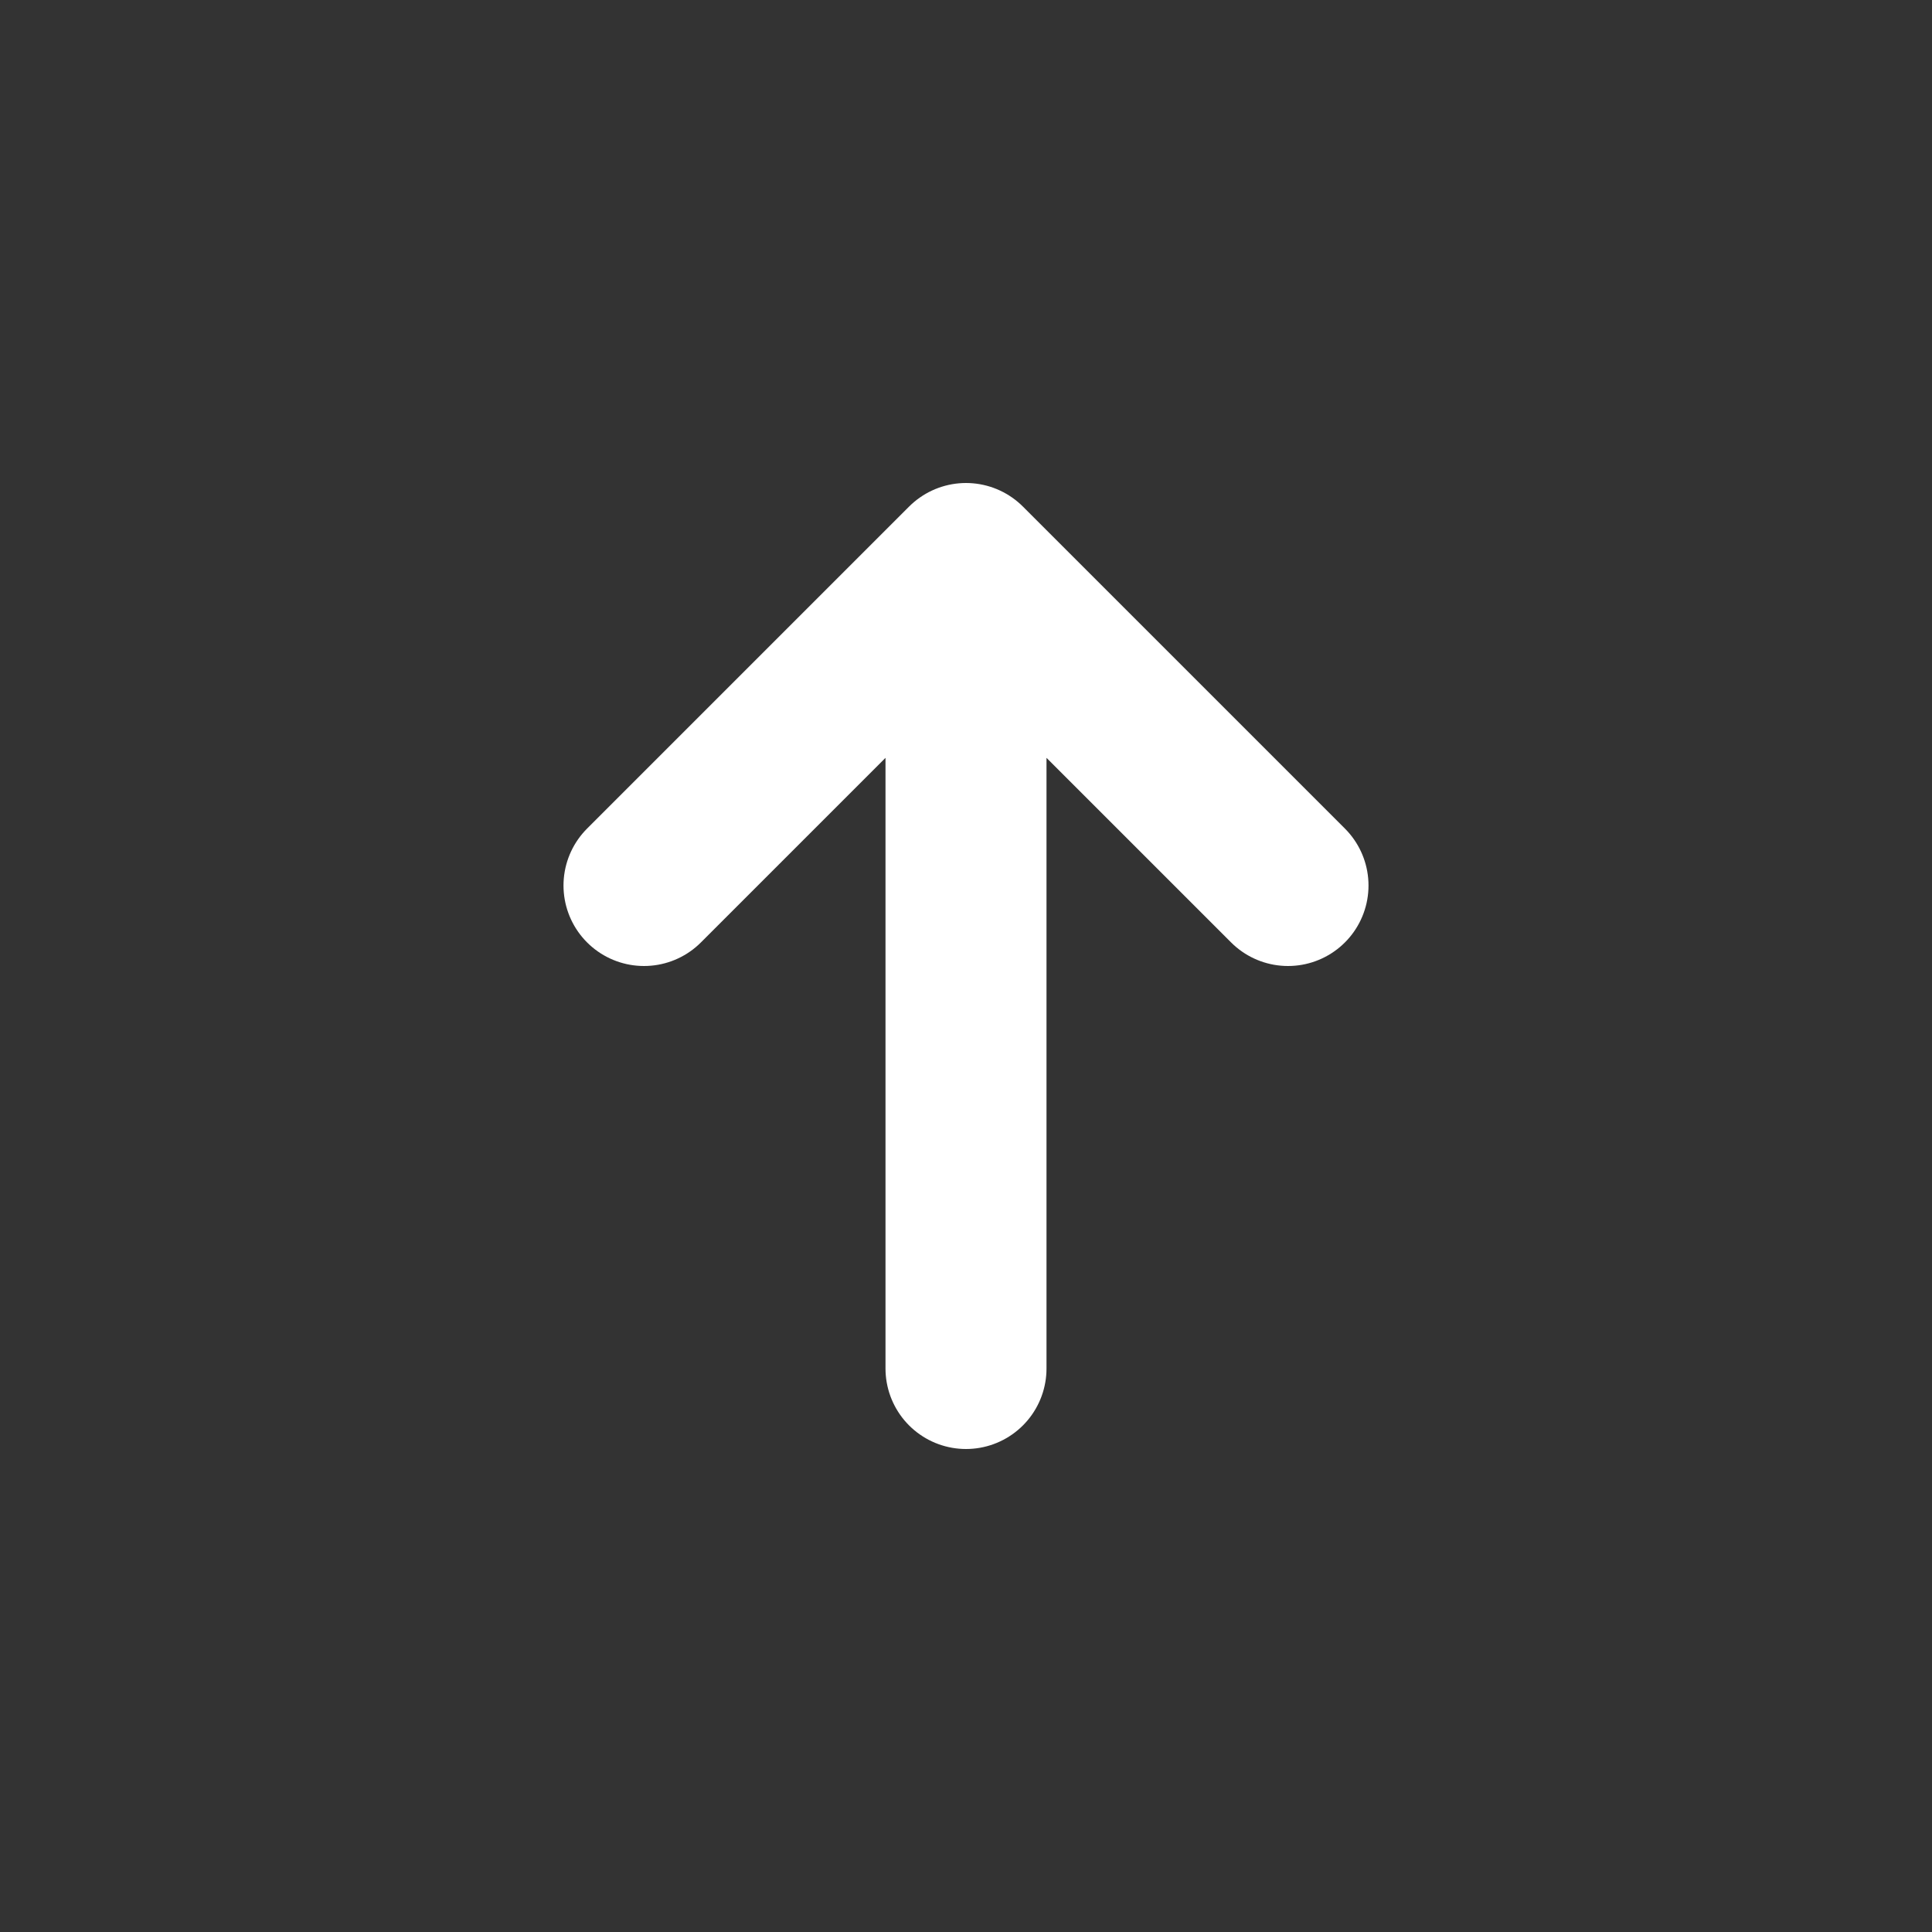 <?xml version="1.0" encoding="UTF-8"?> <svg xmlns="http://www.w3.org/2000/svg" width="24" height="24" viewBox="0 0 24 24" fill="none"><rect x="0" y="0" width="24" height="24" fill="#333333" stroke="none"/><path d="M12 17V7M12 7L8 11M12 7L16 11" stroke="white" stroke-width="2" stroke-linecap="round" stroke-linejoin="round"></path></svg> 